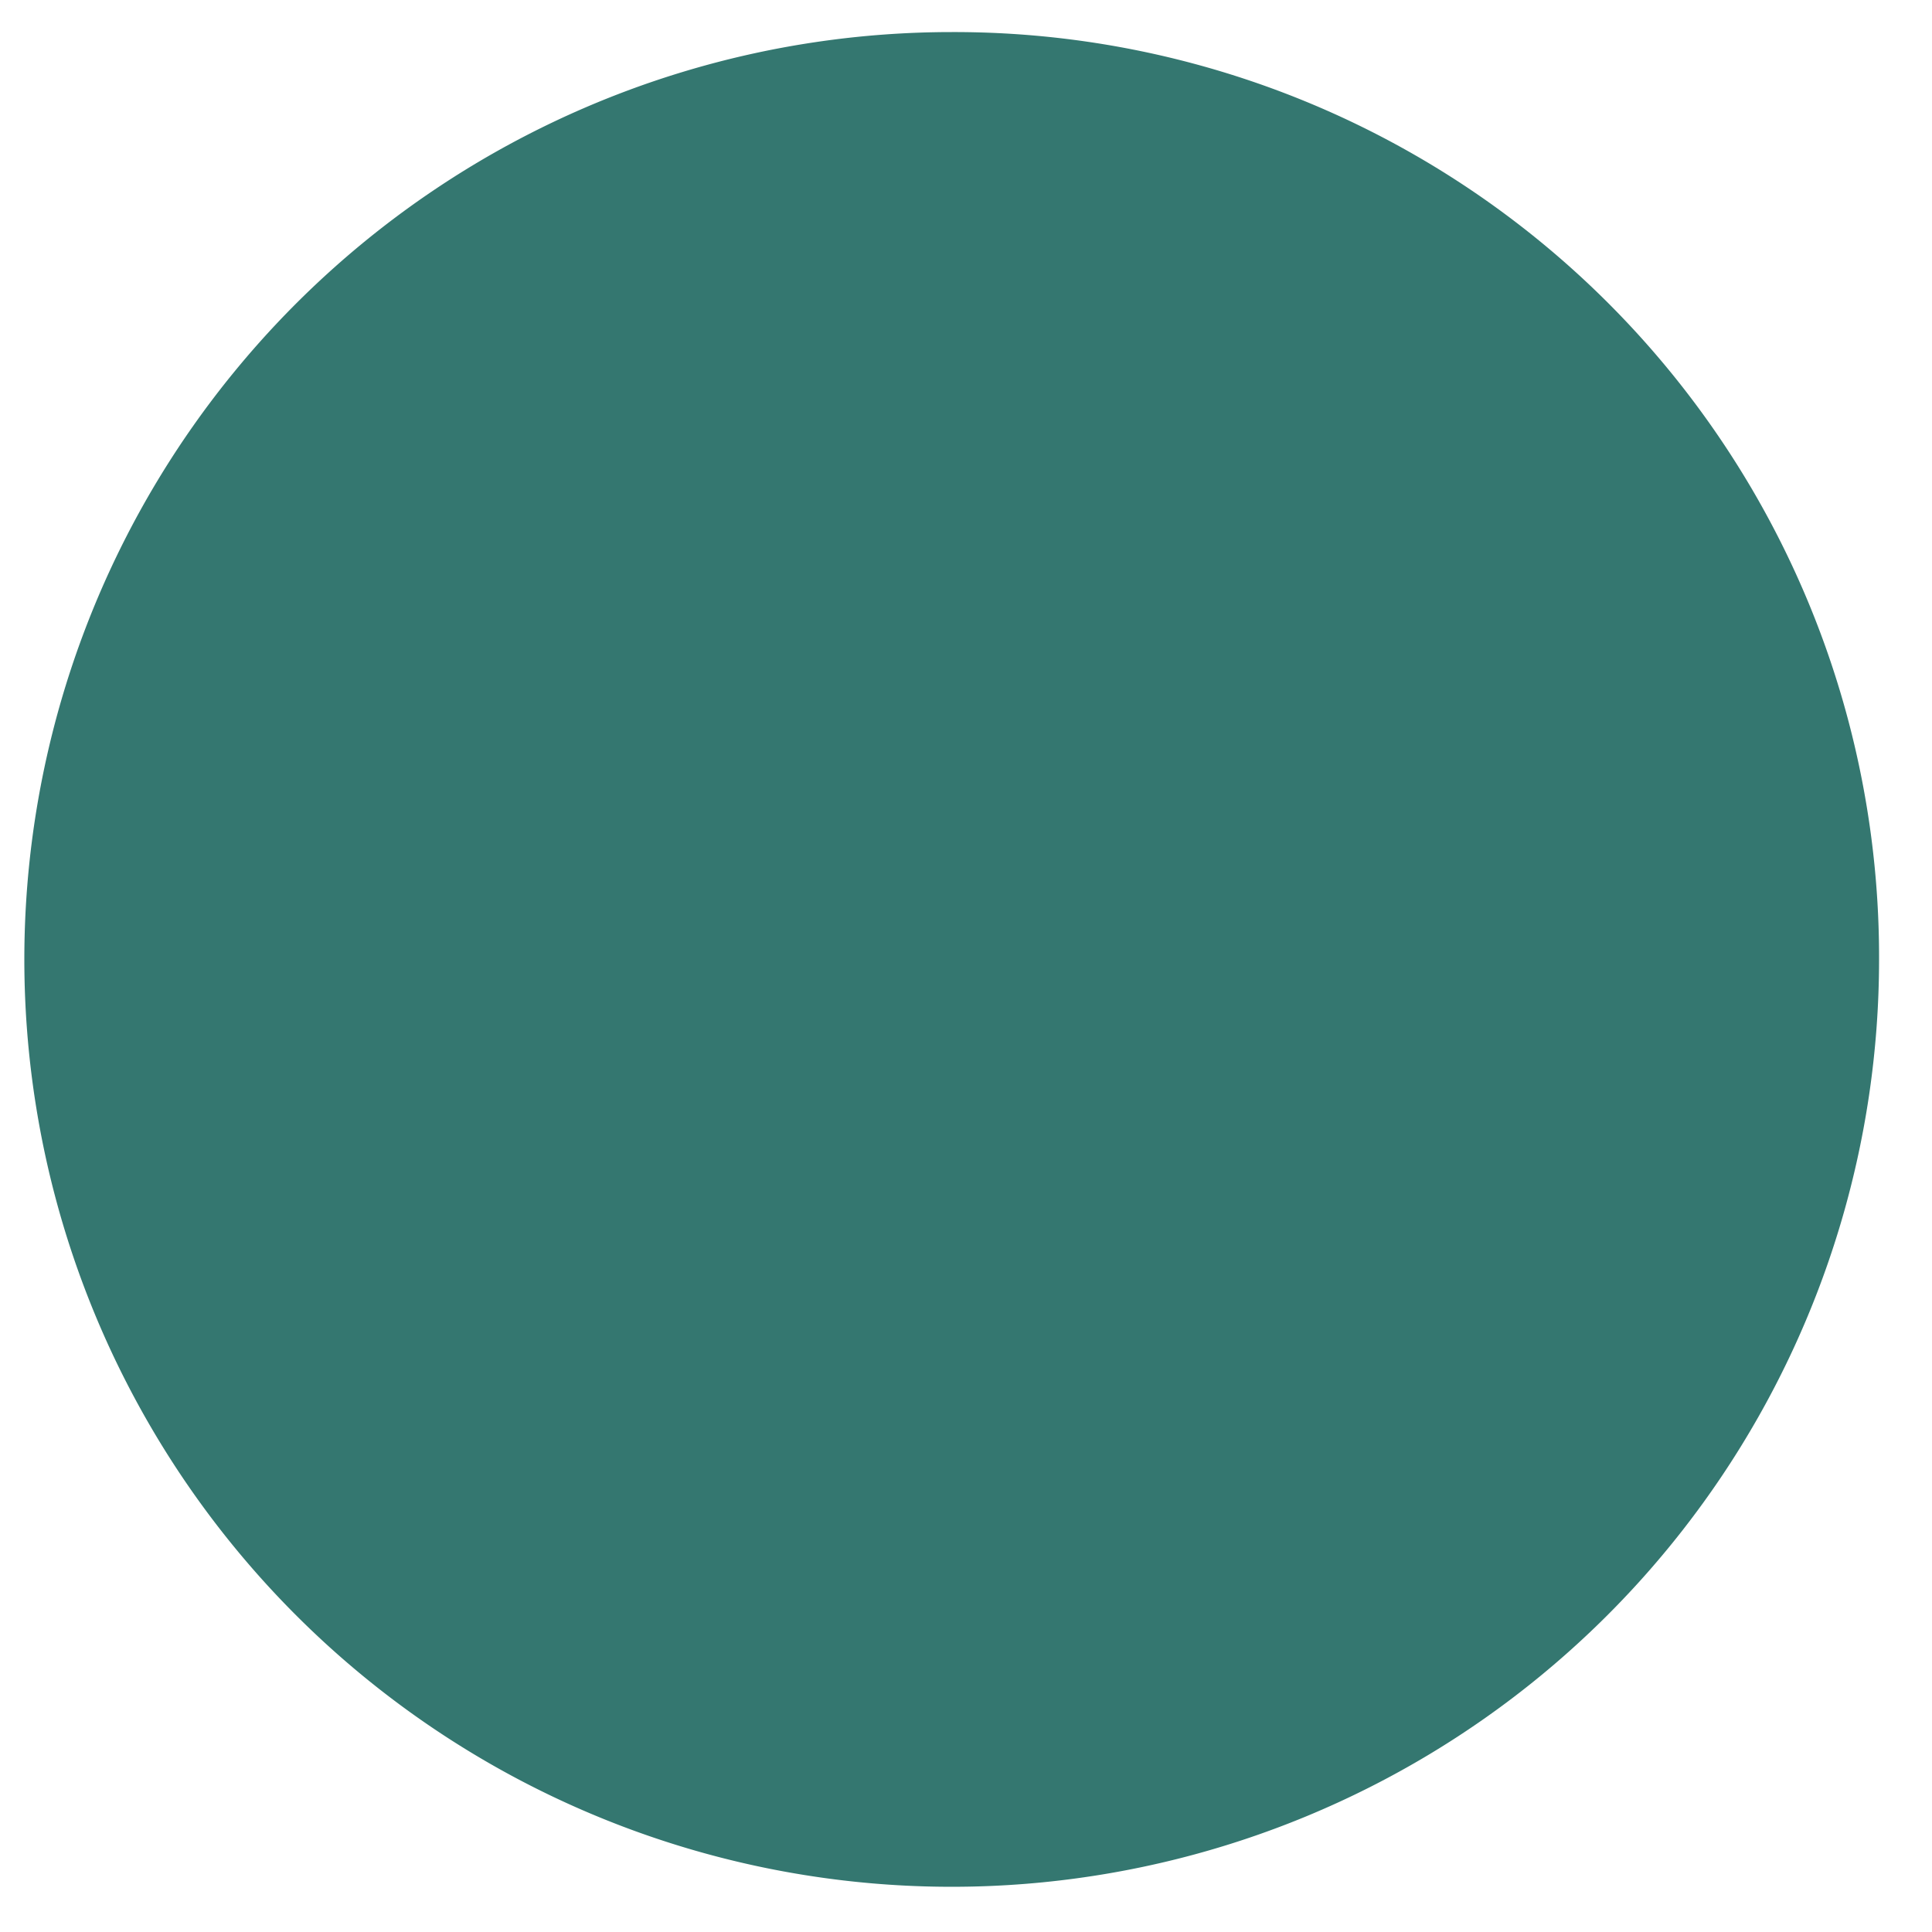 <?xml version="1.0" encoding="UTF-8"?> <svg xmlns="http://www.w3.org/2000/svg" viewBox="0 0 50 50"><defs><style>.a{fill:#347770;}</style></defs><title>2b</title><path class="a" d="M24.63.83a24,24,0,1,0,24,24h0A23.94,23.94,0,0,0,24.63.83Z"></path></svg> 